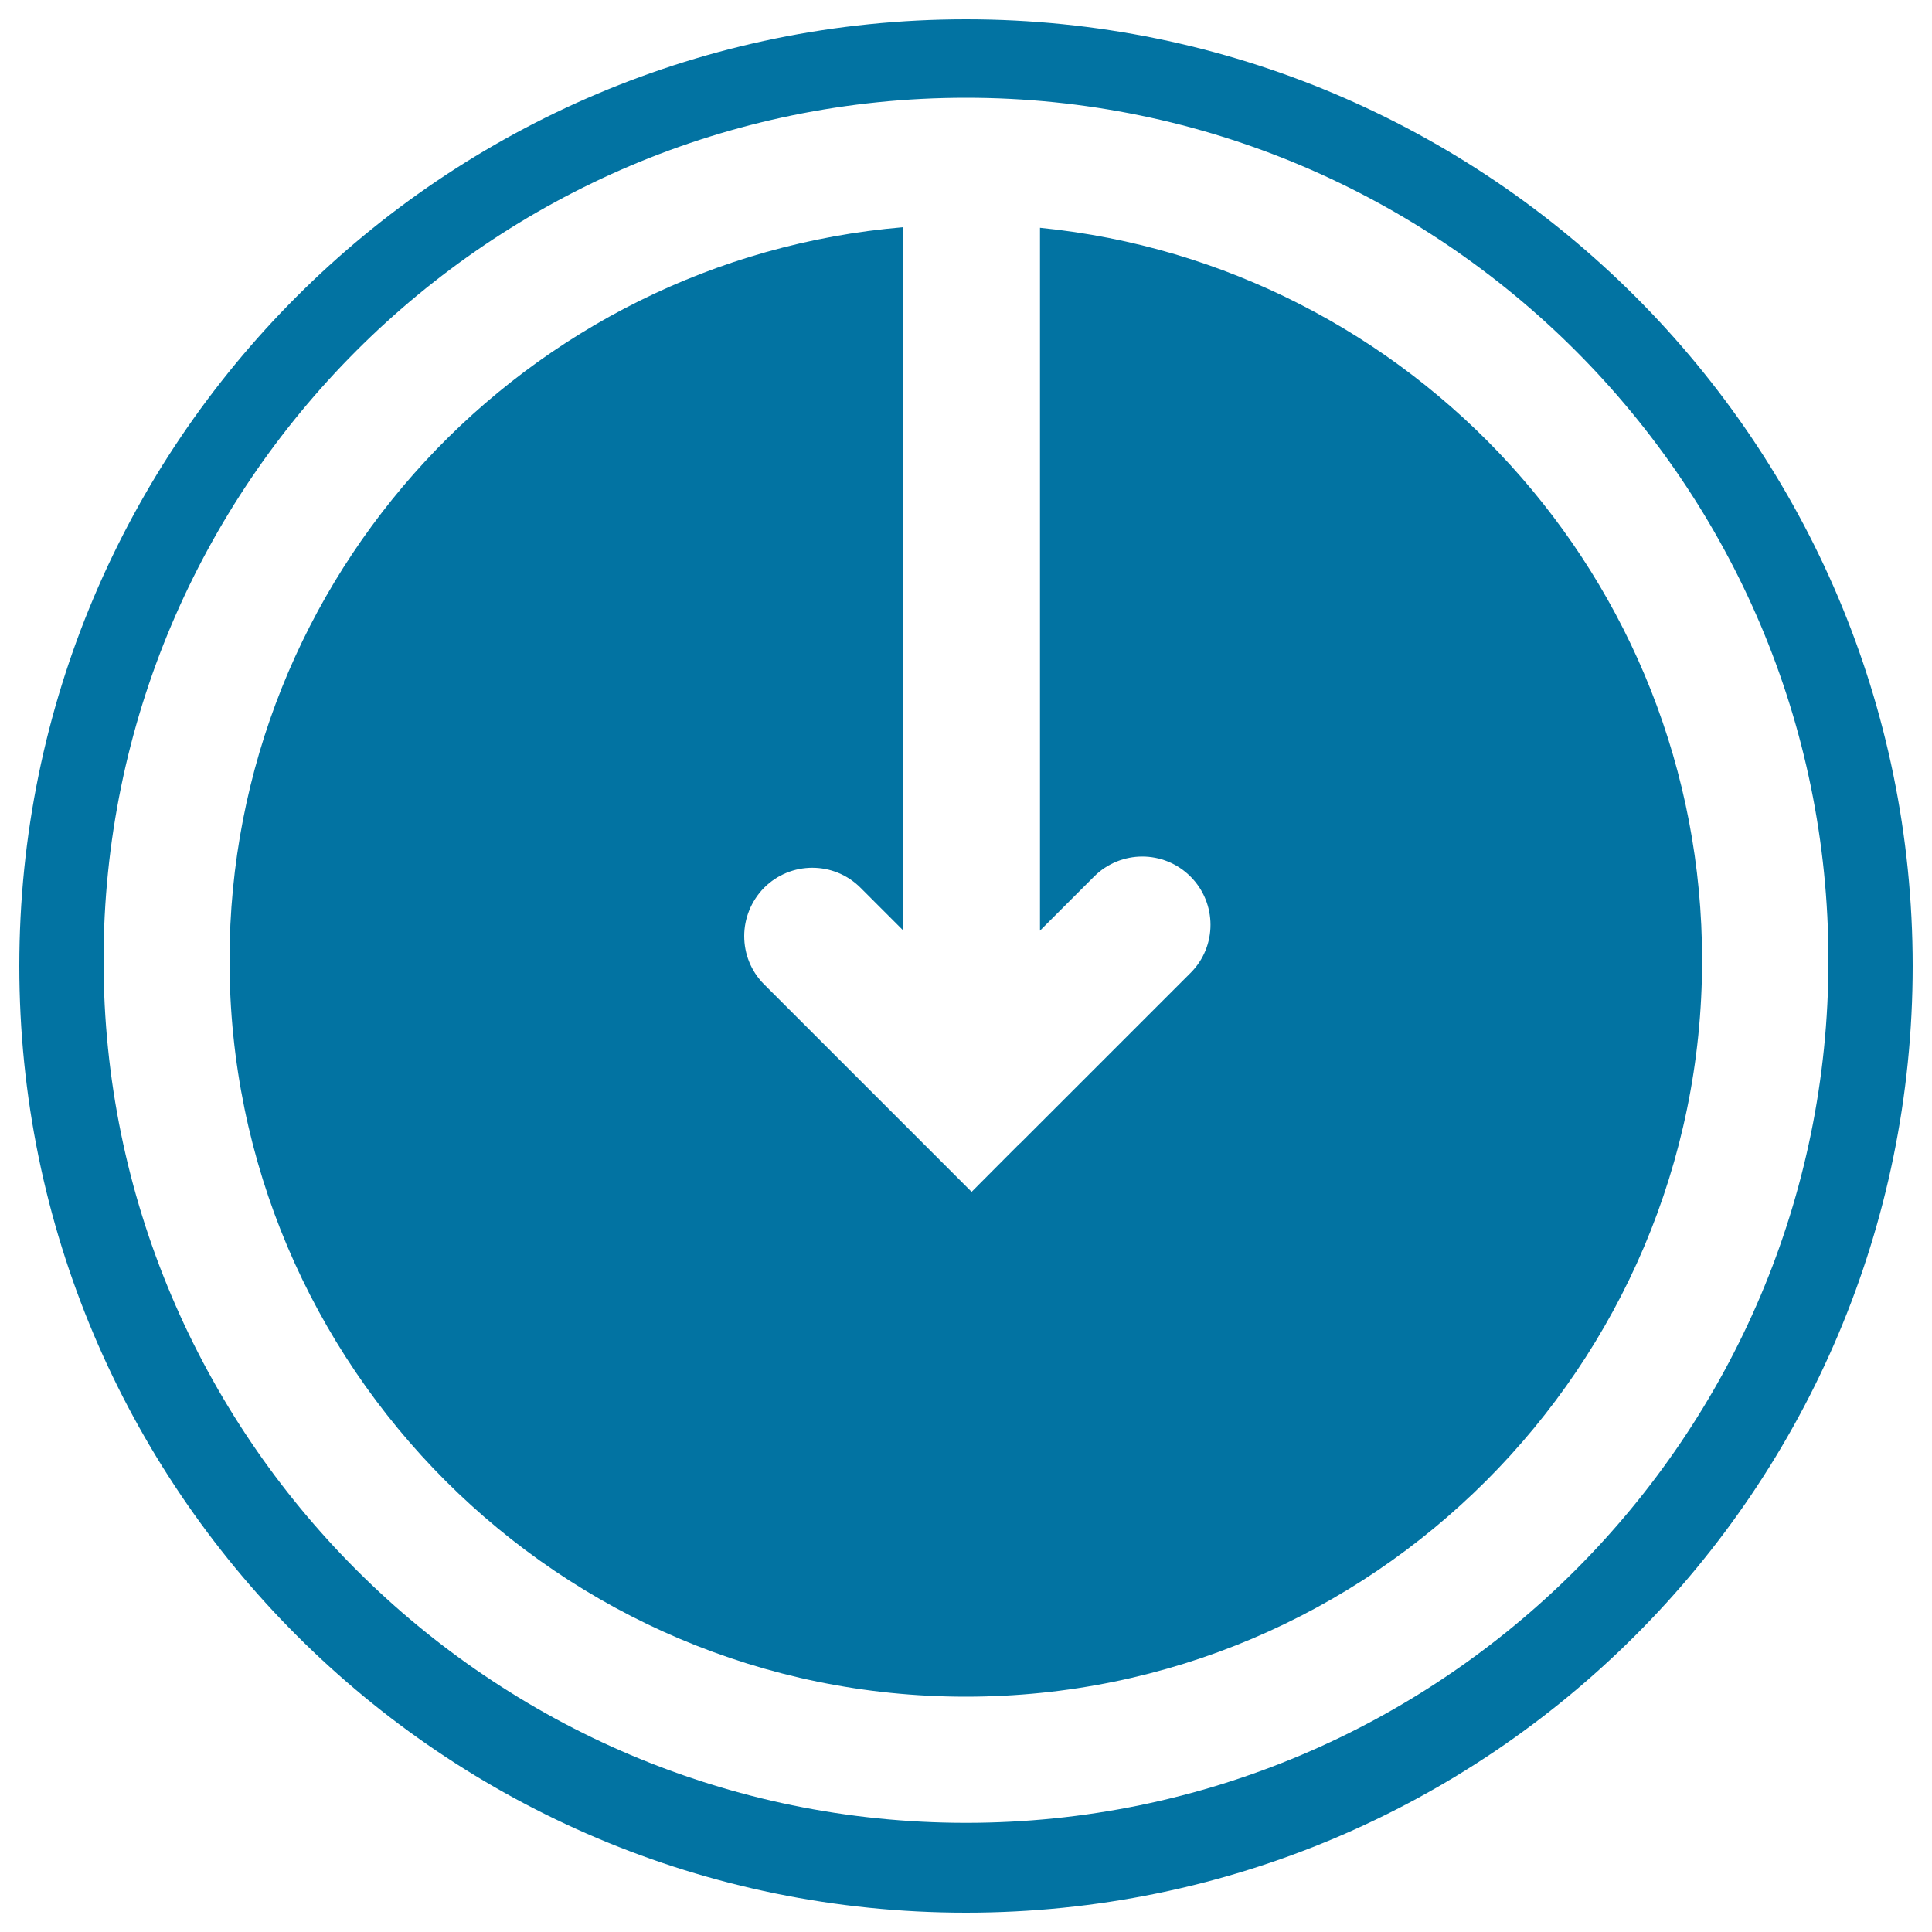 <svg xmlns="http://www.w3.org/2000/svg" viewBox="0 0 1000 1000" style="fill:#0273a2">
<title>Download Arrow Button SVG icon</title>
<g><g><path d="M500,10C229.4,10,10,229.4,10,500c0,270.6,219.4,490,490,490c270.6,0,490-219.4,490-490C990,229.4,770.6,10,500,10z M500,943.5c-246.2,0-446.4-200.3-446.4-446.4C53.6,250.9,253.8,50.6,500,50.6c246.2,0,446.4,200.3,446.4,446.5C946.4,743.2,746.2,943.5,500,943.5z"/><path d="M538.3,117.9v363.8l28-28c13.8-13.8,36.1-13.8,49.9,0c13.8,13.8,13.8,36.2,0,49.9l-88.3,88.3c0,0-0.1,0-0.1,0l-24.9,25l-25-25c0,0,0,0,0,0l-82.4-82.4c-6.9-6.9-10.3-15.9-10.3-25c0-9,3.5-18.1,10.3-25c13.8-13.8,36.1-13.8,49.9,0l22.1,22.1V117.6c-195,16.5-348.7,180.2-348.7,379.5c0,210.1,171,381.1,381.1,381.1c210.1,0,381.1-171,381.1-381.1C881.1,299.8,730.5,137.1,538.3,117.9z"/></g></g>
</svg>